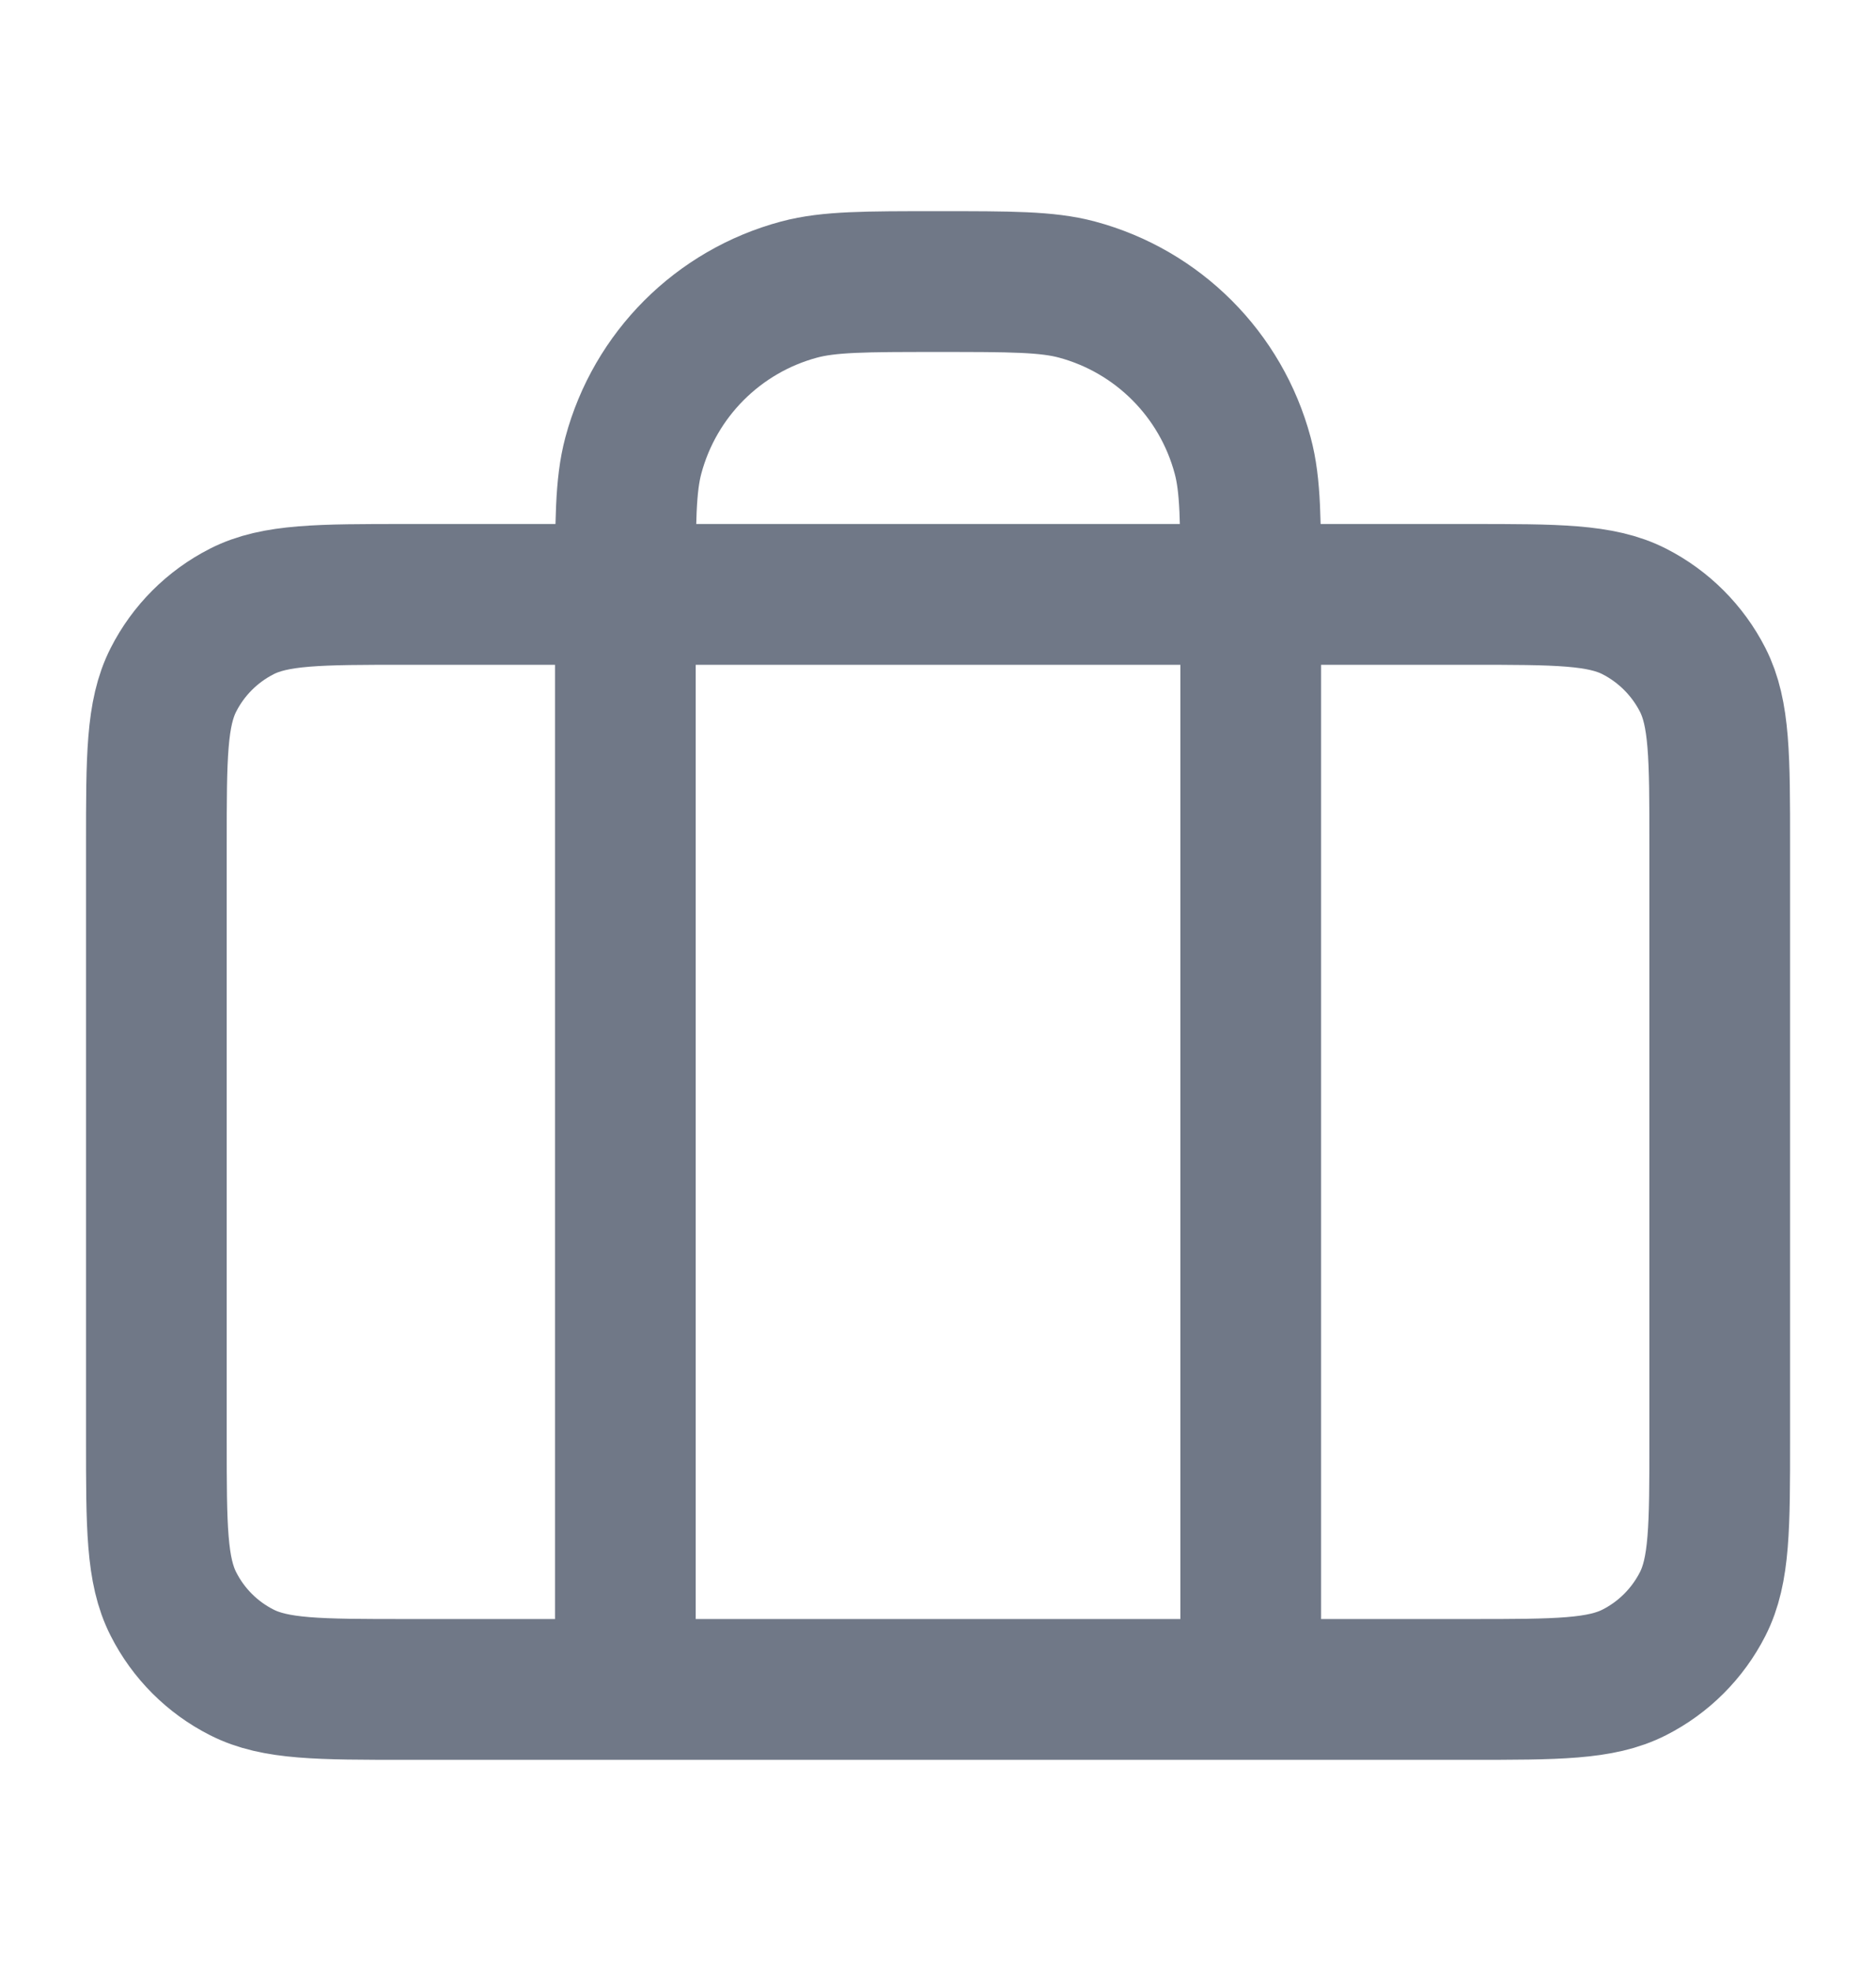 <svg width="20" height="21" viewBox="0 0 20 21" fill="none" xmlns="http://www.w3.org/2000/svg">
<path d="M6.667 18V6.333C6.667 5.558 6.667 5.171 6.752 4.853C6.983 3.99 7.657 3.316 8.52 3.085C8.838 3 9.225 3 10 3C10.775 3 11.163 3 11.481 3.085C12.343 3.316 13.017 3.99 13.248 4.853C13.334 5.171 13.334 5.558 13.334 6.333V18M4.334 18H15.667C16.6 18 17.067 18 17.424 17.818C17.737 17.659 17.992 17.404 18.152 17.09C18.334 16.733 18.334 16.267 18.334 15.333V9C18.334 8.067 18.334 7.6 18.152 7.243C17.992 6.93 17.737 6.675 17.424 6.515C17.067 6.333 16.6 6.333 15.667 6.333H4.334C3.4 6.333 2.934 6.333 2.577 6.515C2.263 6.675 2.008 6.93 1.849 7.243C1.667 7.6 1.667 8.067 1.667 9V15.333C1.667 16.267 1.667 16.733 1.849 17.09C2.008 17.404 2.263 17.659 2.577 17.818C2.934 18 3.4 18 4.334 18Z" stroke="#707887" stroke-width="1.5" stroke-linecap="round" stroke-linejoin="round"/>
</svg>
